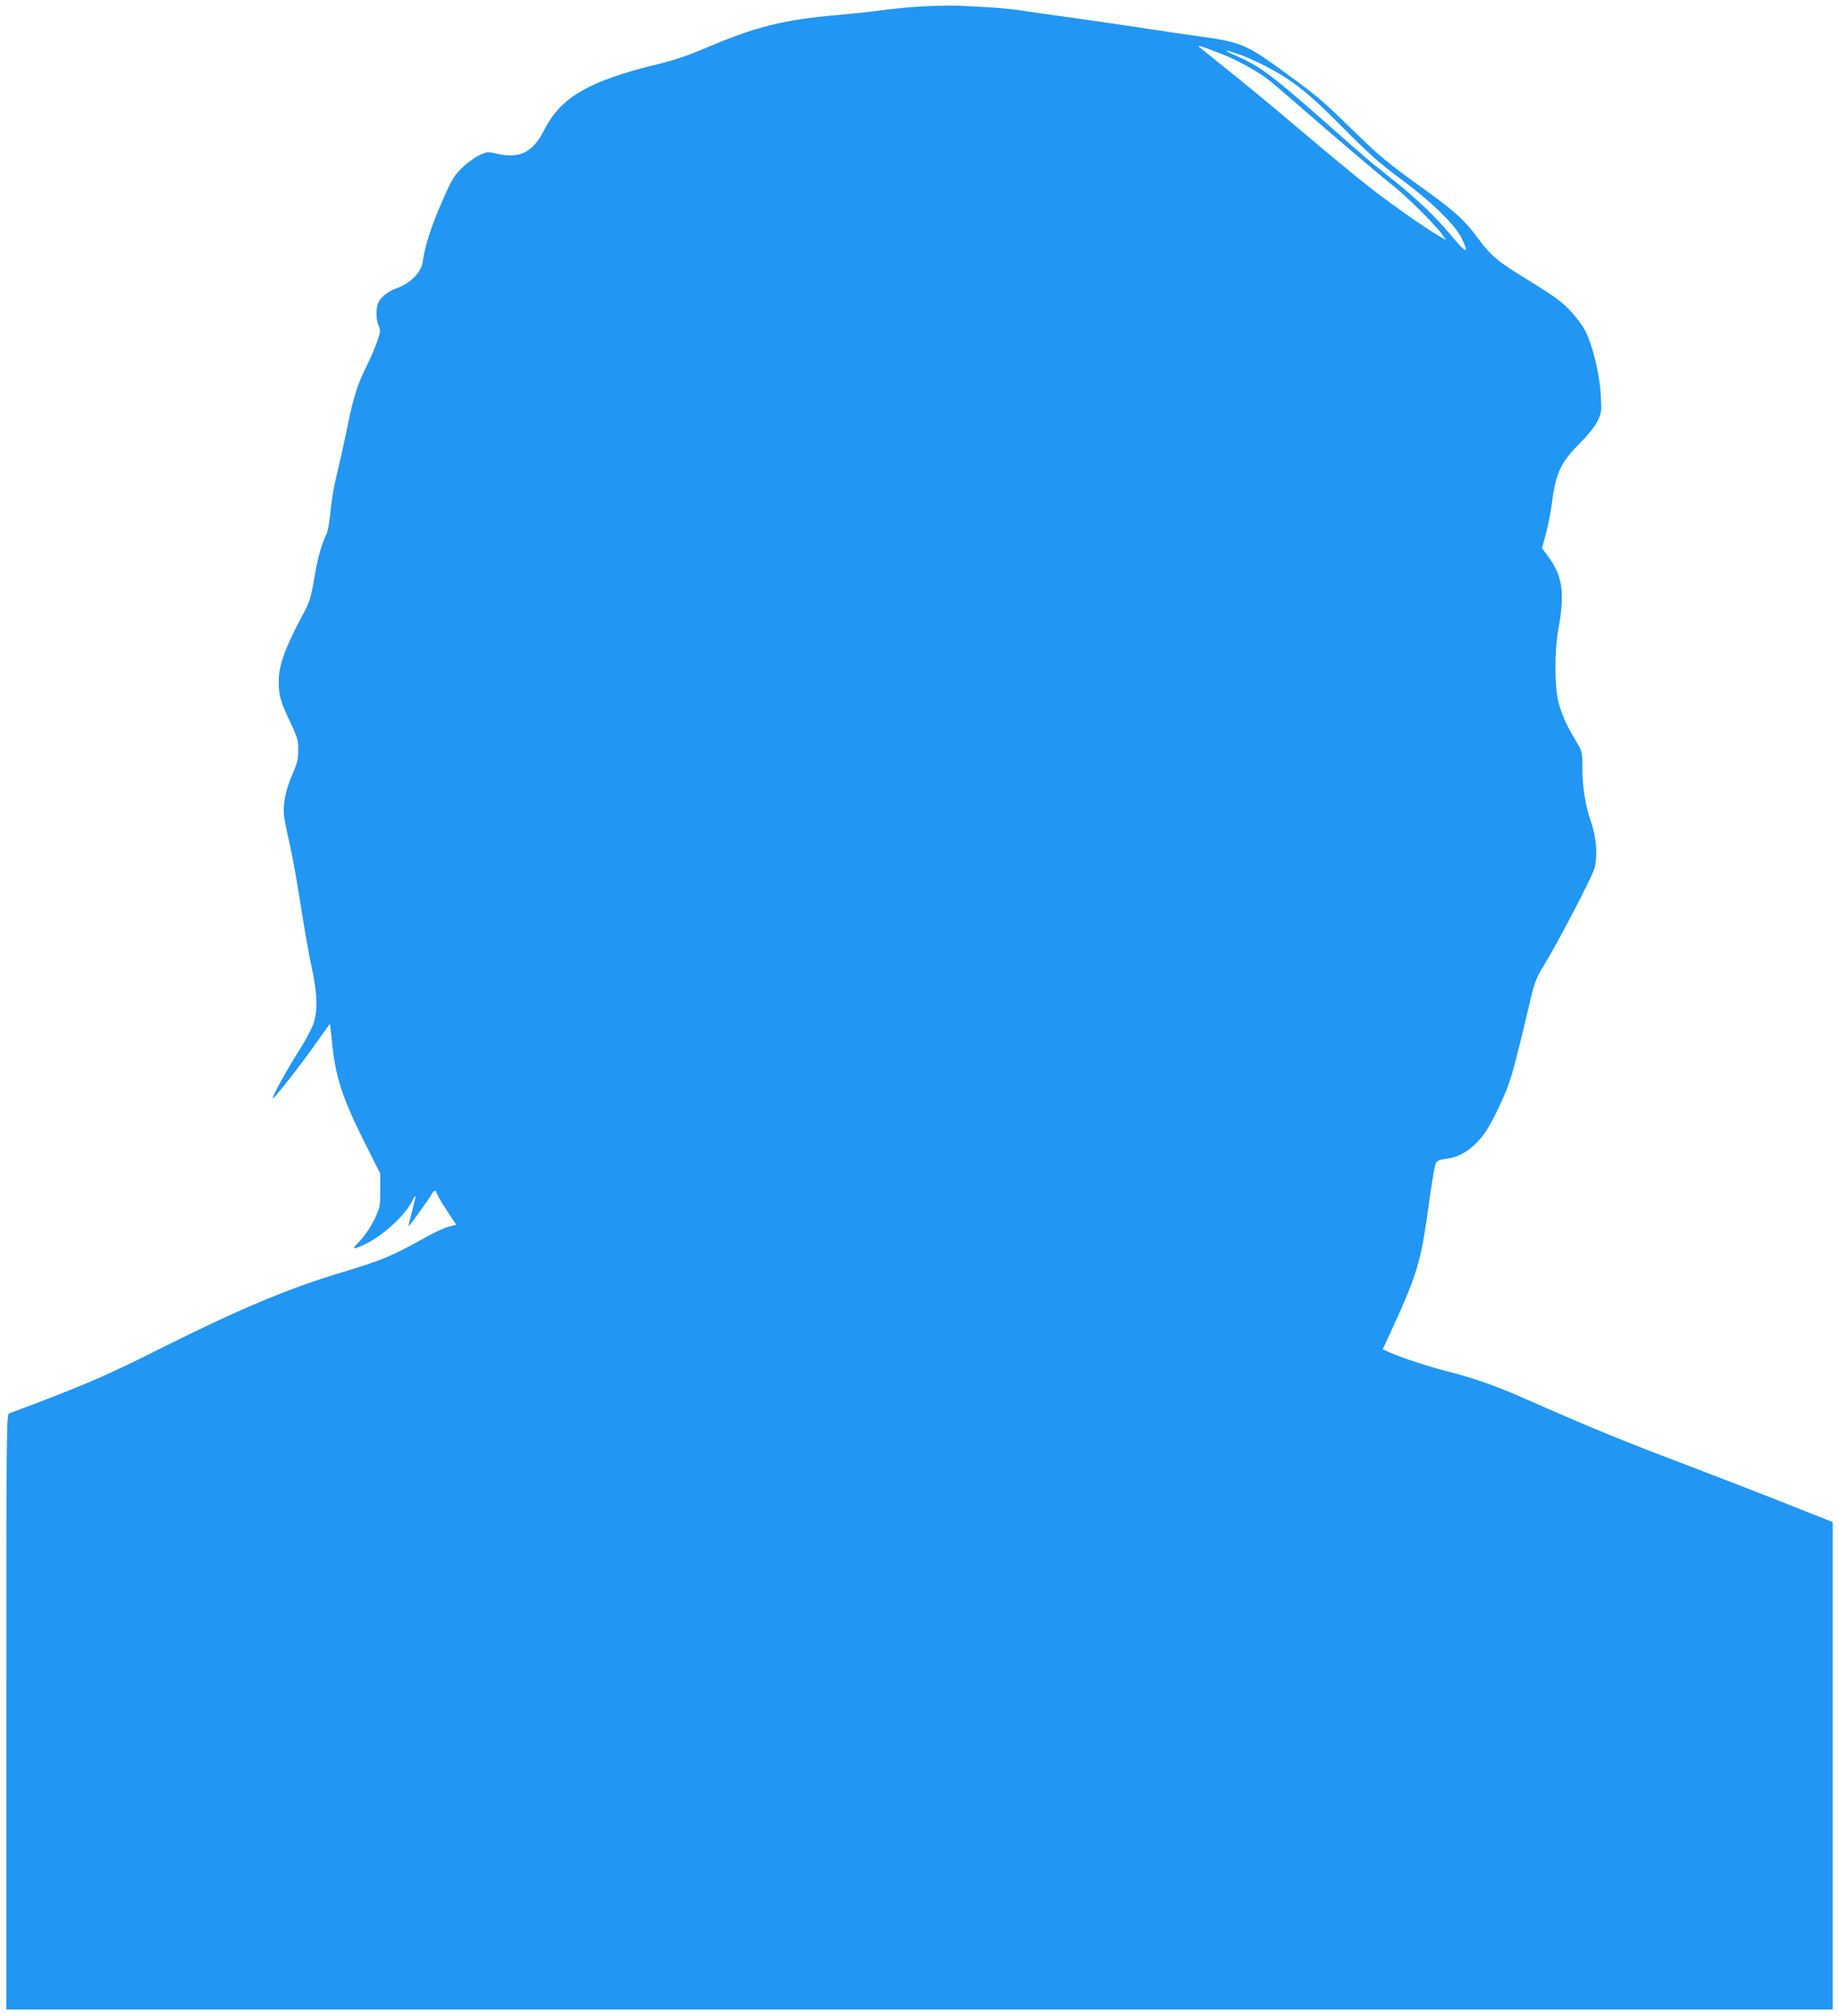 <?xml version="1.0" standalone="no"?>
<!DOCTYPE svg PUBLIC "-//W3C//DTD SVG 20010904//EN"
 "http://www.w3.org/TR/2001/REC-SVG-20010904/DTD/svg10.dtd">
<svg version="1.0" xmlns="http://www.w3.org/2000/svg"
 width="1168pt" height="1280pt" viewBox="0 0 1168 1280"
 preserveAspectRatio="xMidYMid meet">
<g transform="translate(0,1280) scale(0.1,-0.1)"
fill="#2196f3" stroke="none">
<path d="M5870 12760 c-80 -4 -194 -15 -255 -23 -60 -9 -191 -23 -290 -32
-350 -30 -527 -74 -855 -215 -97 -41 -193 -74 -290 -97 -441 -107 -618 -210
-724 -419 -71 -141 -155 -183 -296 -151 -64 15 -65 15 -120 -11 -30 -15 -80
-52 -110 -82 -49 -49 -63 -74 -129 -225 -66 -154 -102 -267 -116 -366 -11 -72
-77 -138 -175 -173 -26 -9 -62 -32 -80 -51 -27 -28 -34 -44 -38 -87 -3 -35 1
-67 11 -91 15 -35 15 -41 -7 -104 -13 -38 -41 -104 -63 -148 -62 -123 -90
-210 -128 -403 -20 -97 -50 -231 -66 -296 -17 -66 -35 -171 -40 -234 -6 -66
-17 -128 -26 -145 -29 -58 -53 -141 -73 -256 -25 -147 -32 -171 -75 -251 -110
-202 -155 -326 -155 -423 0 -92 10 -128 73 -262 48 -101 52 -116 51 -180 0
-58 -7 -84 -37 -152 -43 -97 -62 -194 -53 -266 4 -29 20 -108 36 -177 16 -69
48 -244 70 -390 23 -146 54 -326 71 -400 34 -159 38 -261 11 -347 -10 -32 -52
-110 -92 -173 -75 -117 -175 -298 -168 -305 6 -6 169 201 269 342 50 70 92
129 93 131 2 1 9 -53 15 -120 22 -220 66 -353 214 -647 l92 -183 0 -107 c0
-102 -1 -109 -37 -184 -22 -46 -59 -100 -90 -134 -44 -46 -49 -54 -28 -48 121
37 297 182 355 294 31 58 31 48 1 -64 -13 -49 -23 -91 -22 -92 3 -4 120 157
142 195 21 37 30 40 39 12 3 -11 32 -60 64 -108 l59 -89 -47 -12 c-25 -6 -82
-32 -126 -56 -232 -130 -293 -156 -559 -236 -334 -100 -659 -237 -1141 -479
-331 -166 -462 -223 -805 -354 -80 -30 -153 -58 -162 -61 -17 -7 -18 -106 -18
-1896 l0 -1889 5800 0 5800 0 0 1548 0 1547 -283 112 c-155 62 -424 166 -597
232 -460 174 -642 249 -1085 444 -177 78 -320 128 -490 171 -111 28 -272 81
-352 115 l-51 23 65 141 c152 333 178 419 223 747 17 124 36 244 42 268 11 44
10 44 93 57 79 13 167 76 226 162 48 69 126 232 159 333 18 51 60 215 95 364
62 266 64 273 118 361 101 167 305 560 323 619 22 80 14 195 -21 296 -36 104
-55 224 -55 344 0 102 0 102 -41 171 -63 104 -98 184 -115 266 -21 99 -20 316
2 434 45 244 29 350 -69 479 l-34 45 23 82 c13 45 31 135 40 200 25 198 56
263 185 392 47 47 88 99 105 133 25 52 27 60 21 162 -7 141 -55 333 -104 421
-20 35 -63 91 -97 125 -64 64 -87 80 -300 212 -156 96 -201 135 -273 233 -89
121 -146 174 -346 318 -239 172 -277 203 -472 393 -185 180 -203 195 -427 359
-232 169 -268 184 -538 221 -85 12 -238 34 -340 50 -102 16 -302 45 -445 65
-143 20 -302 42 -352 50 -83 12 -157 18 -388 29 -38 1 -135 0 -215 -4z m1885
-301 c103 -40 240 -116 310 -172 22 -17 180 -153 351 -302 172 -148 357 -305
412 -348 99 -77 283 -258 332 -327 l25 -35 -50 29 c-82 48 -287 191 -412 288
-129 101 -231 185 -548 453 -115 97 -286 238 -380 313 -93 74 -174 140 -180
145 -14 13 22 2 140 -44z m114 -4 c39 -13 115 -47 169 -75 175 -92 271 -168
492 -391 167 -168 234 -228 365 -324 191 -141 347 -292 388 -377 52 -108 31
-101 -75 27 -86 104 -212 224 -348 333 -52 42 -117 94 -145 116 -27 22 -178
153 -333 291 -298 262 -381 324 -522 387 -98 43 -95 49 9 13z"/>
</g>
</svg>
